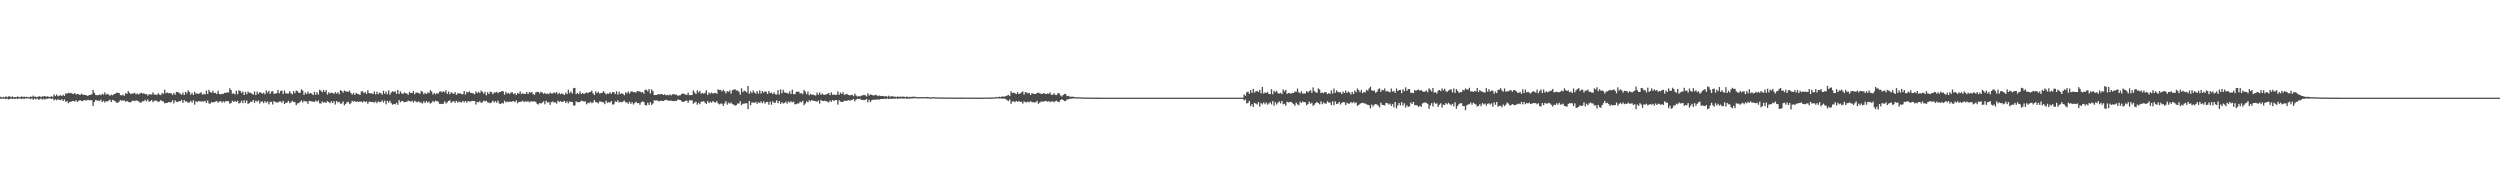 <?xml version="1.0" encoding="UTF-8"?>
<svg xmlns="http://www.w3.org/2000/svg" width="1920" height="150">
  <path d="M0 74.360h1v1.492H0zM1 74.845h1v1.000H1zM2 74.331h1v1.386H2zM3 74.826h1v1.000H3zM4 74.023h1v2.117H4zM5 74.671h1v1.000H5zM6 73.978h1v2.432H6zM7 74.023h1v1.957H7zM8 74.576h1v1.000H8zM9 74.080h1v1.932H9zM10 74.673h1v1.000H10zM11 74.473h1v1.515H11zM12 74.680h1v1.000H12zM13 74.055h1v1.949H13zM14 74.548h1v1.086H14zM15 74.668h1v1.000H15zM16 74.005h1v2.081H16zM17 74.486h1v1.011H17zM18 74.165h1v1.948H18zM19 74.454h1v1.002H19zM20 74.356h1v1.289H20zM21 74.596h1v1.000H21zM22 74.680h1v1.000H22zM23 74.159h1v2.087H23zM24 74.457h1v1.029H24zM25 73.492h1v3.133H25zM26 74.283h1v1.379H26zM27 74.263h1v2.051H27zM28 74.540h1v1.000H28zM29 74.191h1v2.289H29zM30 73.879h1v2.460H30zM31 74.561h1v1.000H31zM32 73.998h1v2.541H32zM33 74.102h1v1.665H33zM34 73.734h1v2.791H34zM35 74.309h1v1.416H35zM36 74.002h1v1.944H36zM37 74.350h1v1.241H37zM38 74.439h1v1.013H38zM39 73.956h1v2.134H39zM40 74.373h1v1.219H40zM41 72.500h1v4.625H41zM42 73.852h1v2.385H42zM43 72.547h1v4.527H43zM44 73.947h1v2.171H44zM45 73.397h1v3.294H45zM46 73.138h1v3.821H46zM47 73.739h1v2.409H47zM48 72.723h1v4.858H48zM49 73.650h1v2.744H49zM50 71.658h1v6.528H50zM51 72.058h1v5.580H51zM52 71.205h1v8.070H52zM53 71.646h1v6.667H53zM54 71.265h1v6.915H54zM55 72.010h1v5.655H55zM56 72.177h1v5.346H56zM57 71.431h1v6.561H57zM58 72.587h1v4.463H58zM59 72.138h1v6.158H59zM60 72.394h1v5.012H60zM61 73.009h1v3.896H61zM62 71.949h1v5.538H62zM63 72.676h1v4.980H63zM64 72.736h1v4.165H64zM65 72.967h1v4.032H65zM66 73.201h1v4.000H66zM67 73.665h1v2.987H67zM68 72.947h1v3.955H68zM69 72.874h1v4.146H69zM70 72.405h1v4.537H70zM71 69.043h1v12.303H71zM72 71.341h1v7.021H72zM73 72.894h1v3.872H73zM74 73.046h1v4.226H74zM75 73.090h1v4.114H75zM76 72.501h1v5.132H76zM77 73.148h1v3.346H77zM78 71.987h1v6.418H78zM79 72.709h1v4.720H79zM80 70.966h1v7.744H80zM81 72.708h1v5.030H81zM82 72.016h1v5.976H82zM83 72.697h1v4.543H83zM84 73.511h1v3.063H84zM85 72.635h1v5.756H85zM86 73.173h1v3.520H86zM87 72.277h1v4.937H87zM88 72.100h1v5.675H88zM89 71.149h1v7.750H89zM90 71.297h1v7.616H90zM91 71.412h1v6.682H91zM92 73.036h1v3.769H92zM93 73.292h1v4.050H93zM94 72.595h1v4.547H94zM95 73.546h1v3.738H95zM96 71.530h1v6.624H96zM97 72.071h1v5.418H97zM98 70.013h1v8.243H98zM99 71.257h1v7.311H99zM100 72.239h1v6.288H100zM101 71.902h1v5.600H101zM102 71.717h1v5.531H102zM103 71.335h1v6.459H103zM104 72.515h1v4.543H104zM105 71.758h1v5.614H105zM106 72.524h1v5.337H106zM107 71.774h1v7.000H107zM108 71.213h1v7.544H108zM109 71.770h1v5.896H109zM110 71.662h1v6.160H110zM111 72.317h1v4.340H111zM112 72.222h1v5.664H112zM113 73.404h1v3.039H113zM114 72.310h1v5.862H114zM115 72.616h1v5.069H115zM116 72.565h1v4.259H116zM117 70.978h1v7.525H117zM118 72.646h1v4.799H118zM119 72.544h1v4.633H119zM120 72.991h1v4.455H120zM121 71.604h1v6.777H121zM122 72.593h1v5.263H122zM123 72.994h1v3.905H123zM124 71.389h1v6.340H124zM125 72.050h1v5.909H125zM126 68.866h1v10.493H126zM127 71.554h1v7.525H127zM128 70.993h1v7.991H128zM129 71.650h1v6.705H129zM130 71.424h1v7.247H130zM131 71.663h1v6.808H131zM132 72.809h1v4.257H132zM133 71.350h1v8.046H133zM134 72.640h1v4.487H134zM135 70.568h1v7.664H135zM136 70.691h1v7.588H136zM137 71.232h1v6.532H137zM138 72.055h1v5.617H138zM139 72.752h1v3.948H139zM140 71.103h1v7.876H140zM141 72.965h1v3.945H141zM142 70.642h1v7.357H142zM143 71.771h1v6.218H143zM144 69.325h1v9.526H144zM145 70.635h1v8.135H145zM146 72.704h1v4.689H146zM147 71.272h1v7.565H147zM148 72.906h1v4.095H148zM149 70.471h1v9.906H149zM150 71.955h1v5.819H150zM151 71.740h1v6.602H151zM152 72.159h1v5.457H152zM153 71.596h1v6.295H153zM154 70.795h1v7.193H154zM155 72.579h1v5.320H155zM156 71.976h1v6.113H156zM157 72.534h1v4.906H157zM158 69.595h1v9.451H158zM159 72.143h1v5.051H159zM160 69.038h1v10.434H160zM161 70.675h1v8.876H161zM162 71.290h1v7.068H162zM163 69.674h1v9.066H163zM164 71.490h1v6.929H164zM165 71.201h1v6.830H165zM166 72.241h1v5.400H166zM167 69.671h1v9.190H167zM168 72.154h1v5.896H168zM169 72.490h1v5.166H169zM170 71.966h1v6.821H170zM171 72.150h1v5.734H171zM172 71.277h1v7.356H172zM173 71.441h1v6.185H173zM174 70.745h1v6.957H174zM175 71.140h1v6.640H175zM176 67.807h1v11.862H176zM177 69.202h1v9.895H177zM178 71.962h1v5.390H178zM179 71.698h1v6.613H179zM180 72.523h1v4.958H180zM181 69.753h1v8.598H181zM182 72.340h1v5.026H182zM183 69.399h1v10.067H183zM184 69.829h1v9.187H184zM185 71.302h1v6.155H185zM186 70.316h1v8.882H186zM187 72.955h1v3.988H187zM188 70.577h1v8.429H188zM189 72.321h1v4.857H189zM190 70.319h1v9.666H190zM191 71.322h1v7.834H191zM192 71.150h1v6.972H192zM193 71.977h1v6.273H193zM194 72.643h1v4.233H194zM195 70.228h1v8.745H195zM196 73.006h1v4.235H196zM197 70.422h1v7.763H197zM198 72.089h1v5.073H198zM199 70.722h1v8.771H199zM200 71.210h1v6.873H200zM201 71.923h1v5.965H201zM202 71.149h1v8.105H202zM203 72.421h1v5.265H203zM204 69.389h1v9.540H204zM205 71.151h1v6.776H205zM206 69.713h1v10.442H206zM207 72.043h1v6.199H207zM208 70.327h1v7.869H208zM209 70.045h1v10.209H209zM210 72.067h1v5.577H210zM211 71.856h1v6.671H211zM212 71.531h1v7.047H212zM213 69.082h1v9.703H213zM214 71.666h1v6.295H214zM215 69.953h1v7.961H215zM216 69.507h1v9.444H216zM217 72.081h1v5.339H217zM218 69.533h1v10.329H218zM219 71.740h1v7.146H219zM220 71.798h1v7.020H220zM221 71.805h1v5.614H221zM222 70.059h1v9.255H222zM223 71.621h1v6.949H223zM224 72.476h1v4.986H224zM225 69.925h1v8.384H225zM226 71.554h1v6.955H226zM227 69.462h1v11.352H227zM228 69.985h1v9.499H228zM229 71.249h1v7.894H229zM230 71.273h1v6.960H230zM231 68.617h1v8.500H231zM232 69.535h1v9.225H232zM233 72.846h1v4.511H233zM234 71.038h1v6.942H234zM235 72.187h1v5.707H235zM236 70.401h1v9.387H236zM237 72.004h1v5.542H237zM238 71.396h1v6.279H238zM239 71.933h1v6.002H239zM240 73.002h1v5.025H240zM241 70.450h1v7.912H241zM242 72.684h1v4.464H242zM243 70.705h1v7.473H243zM244 72.670h1v4.464H244zM245 68.927h1v10.421H245zM246 69.677h1v9.816H246zM247 70.855h1v7.046H247zM248 69.077h1v9.762H248zM249 70.667h1v7.776H249zM250 69.185h1v9.871H250zM251 72.619h1v4.994H251zM252 70.865h1v7.572H252zM253 71.722h1v7.605H253zM254 71.116h1v6.686H254zM255 71.402h1v7.814H255zM256 72.114h1v5.558H256zM257 70.689h1v9.606H257zM258 71.888h1v5.732H258zM259 70.810h1v7.942H259zM260 72.366h1v5.754H260zM261 69.293h1v10.391H261zM262 69.889h1v9.558H262zM263 71.106h1v6.850H263zM264 69.488h1v11.399H264zM265 70.146h1v9.635H265zM266 70.335h1v8.253H266zM267 70.503h1v7.641H267zM268 69.601h1v10.385H268zM269 71.425h1v7.845H269zM270 72.678h1v4.748H270zM271 71.389h1v6.802H271zM272 72.802h1v4.782H272zM273 71.324h1v7.061H273zM274 72.032h1v5.883H274zM275 72.391h1v5.844H275zM276 72.840h1v5.165H276zM277 70.285h1v7.749H277zM278 70.034h1v8.652H278zM279 71.563h1v5.986H279zM280 70.730h1v7.714H280zM281 72.088h1v5.799H281zM282 69.328h1v10.406H282zM283 71.435h1v6.658H283zM284 71.731h1v6.434H284zM285 71.674h1v6.756H285zM286 72.205h1v6.044H286zM287 70.188h1v8.715H287zM288 72.436h1v5.538H288zM289 70.413h1v8.868H289zM290 72.309h1v5.563H290zM291 71.136h1v7.287H291zM292 71.490h1v6.778H292zM293 72.718h1v4.314H293zM294 69.668h1v9.075H294zM295 71.963h1v5.310H295zM296 70.337h1v9.782H296zM297 72.331h1v5.068H297zM298 69.449h1v9.330H298zM299 72.726h1v4.708H299zM300 70.982h1v8.252H300zM301 70.029h1v10.393H301zM302 70.707h1v9.145H302zM303 69.972h1v10.170H303zM304 71.980h1v6.993H304zM305 69.037h1v11.469H305zM306 72.173h1v4.697H306zM307 70.125h1v8.443H307zM308 71.605h1v6.034H308zM309 72.172h1v5.669H309zM310 71.070h1v7.544H310zM311 71.569h1v6.755H311zM312 71.858h1v6.221H312zM313 72.775h1v4.468H313zM314 70.497h1v7.184H314zM315 71.489h1v6.569H315zM316 71.390h1v6.038H316zM317 69.894h1v8.849H317zM318 72.345h1v4.952H318zM319 71.089h1v7.023H319zM320 71.182h1v7.454H320zM321 71.350h1v6.499H321zM322 72.091h1v6.483H322zM323 69.810h1v9.039H323zM324 70.501h1v8.994H324zM325 72.352h1v5.405H325zM326 71.204h1v7.972H326zM327 72.216h1v5.453H327zM328 70.960h1v7.856H328zM329 71.539h1v6.618H329zM330 69.390h1v10.186H330zM331 70.244h1v8.668H331zM332 72.492h1v5.049H332zM333 71.415h1v7.084H333zM334 72.426h1v4.817H334zM335 71.522h1v6.201H335zM336 71.996h1v5.998H336zM337 70.453h1v9.253H337zM338 70.096h1v9.685H338zM339 70.985h1v8.957H339zM340 70.051h1v9.589H340zM341 70.869h1v7.006H341zM342 69.292h1v10.248H342zM343 72.101h1v6.554H343zM344 70.264h1v7.307H344zM345 72.331h1v4.693H345zM346 70.796h1v8.238H346zM347 71.501h1v6.627H347zM348 72.162h1v5.493H348zM349 70.714h1v8.284H349zM350 72.846h1v4.640H350zM351 71.745h1v7.085H351zM352 71.705h1v6.241H352zM353 71.695h1v6.826H353zM354 72.348h1v6.295H354zM355 72.368h1v5.131H355zM356 69.883h1v8.716H356zM357 72.587h1v5.002H357zM358 70.492h1v8.426H358zM359 71.062h1v6.576H359zM360 70.140h1v7.838H360zM361 71.343h1v6.732H361zM362 71.423h1v6.062H362zM363 71.726h1v5.832H363zM364 72.343h1v5.289H364zM365 70.119h1v10.176H365zM366 71.522h1v6.740H366zM367 70.429h1v8.199H367zM368 71.450h1v6.281H368zM369 69.590h1v9.455H369zM370 70.526h1v8.066H370zM371 71.914h1v5.411H371zM372 70.468h1v7.463H372zM373 73.156h1v4.278H373zM374 70.798h1v7.740H374zM375 72.201h1v6.582H375zM376 70.343h1v8.980H376zM377 70.779h1v7.947H377zM378 72.364h1v5.013H378zM379 71.038h1v7.634H379zM380 71.116h1v6.533H380zM381 70.504h1v8.437H381zM382 71.651h1v5.737H382zM383 70.553h1v9.030H383zM384 70.639h1v9.266H384zM385 69.808h1v9.220H385zM386 70.191h1v9.298H386zM387 72.715h1v4.636H387zM388 70.505h1v8.037H388zM389 71.864h1v6.163H389zM390 71.377h1v6.990H390zM391 72.256h1v5.710H391zM392 70.969h1v7.392H392zM393 70.918h1v6.869H393zM394 72.309h1v5.434H394zM395 71.473h1v7.035H395zM396 72.985h1v4.065H396zM397 71.368h1v8.003H397zM398 72.006h1v6.234H398zM399 70.210h1v8.114H399zM400 72.280h1v5.626H400zM401 71.505h1v5.842H401zM402 72.240h1v6.218H402zM403 72.021h1v5.712H403zM404 70.627h1v7.682H404zM405 72.245h1v5.317H405zM406 70.741h1v7.938H406zM407 71.218h1v6.684H407zM408 70.654h1v7.276H408zM409 72.261h1v5.772H409zM410 72.882h1v4.921H410zM411 71.031h1v7.263H411zM412 70.528h1v9.180H412zM413 70.665h1v9.617H413zM414 71.621h1v7.474H414zM415 70.446h1v9.114H415zM416 71.091h1v7.726H416zM417 72.035h1v5.832H417zM418 71.280h1v8.841H418zM419 72.244h1v5.100H419zM420 71.784h1v7.130H420zM421 72.309h1v6.142H421zM422 71.045h1v9.510H422zM423 71.815h1v6.627H423zM424 71.786h1v6.137H424zM425 70.966h1v7.875H425zM426 71.637h1v6.925H426zM427 70.635h1v8.911H427zM428 72.412h1v4.841H428zM429 71.263h1v7.140H429zM430 72.344h1v5.312H430zM431 71.613h1v6.790H431zM432 72.220h1v5.856H432zM433 72.978h1v4.503H433zM434 71.111h1v8.010H434zM435 72.260h1v5.642H435zM436 68.922h1v10.405H436zM437 71.501h1v6.444H437zM438 70.262h1v8.090H438zM439 71.862h1v6.402H439zM440 67.714h1v13.307H440zM441 67.481h1v13.519H441zM442 72.314h1v5.509H442zM443 71.326h1v7.164H443zM444 72.365h1v6.113H444zM445 70.204h1v8.095H445zM446 72.150h1v5.118H446zM447 71.392h1v6.213H447zM448 72.238h1v5.808H448zM449 71.505h1v6.365H449zM450 71.037h1v9.106H450zM451 71.505h1v7.342H451zM452 70.818h1v8.514H452zM453 70.584h1v7.611H453zM454 69.592h1v9.602H454zM455 71.661h1v7.034H455zM456 72.939h1v3.959H456zM457 70.159h1v8.255H457zM458 71.507h1v7.094H458zM459 70.442h1v8.988H459zM460 71.860h1v6.060H460zM461 71.504h1v6.596H461zM462 71.220h1v7.233H462zM463 69.997h1v8.595H463zM464 71.256h1v8.748H464zM465 72.450h1v4.913H465zM466 71.778h1v7.213H466zM467 72.018h1v6.378H467zM468 70.841h1v8.037H468zM469 72.050h1v5.562H469zM470 70.719h1v9.603H470zM471 70.751h1v9.389H471zM472 72.255h1v5.602H472zM473 70.070h1v8.246H473zM474 72.670h1v4.376H474zM475 70.439h1v8.295H475zM476 72.287h1v5.928H476zM477 71.620h1v7.019H477zM478 72.076h1v5.840H478zM479 73.166h1v4.112H479zM480 70.836h1v7.801H480zM481 71.753h1v6.818H481zM482 70.246h1v9.496H482zM483 71.824h1v6.306H483zM484 70.279h1v9.429H484zM485 70.212h1v8.290H485zM486 70.812h1v9.472H486zM487 70.699h1v8.433H487zM488 71.183h1v6.973H488zM489 69.881h1v9.378H489zM490 70.120h1v8.985H490zM491 70.291h1v10.161H491zM492 71.033h1v7.536H492zM493 70.617h1v7.282H493zM494 71.956h1v6.421H494zM495 68.980h1v11.768H495zM496 68.847h1v12.155H496zM497 70.151h1v8.818H497zM498 68.372h1v12.217H498zM499 71.791h1v6.726H499zM500 68.661h1v11.894H500zM501 70.052h1v9.453H501zM502 72.994h1v4.079H502zM503 72.965h1v4.219H503zM504 72.979h1v4.051H504zM505 72.248h1v5.428H505zM506 72.571h1v5.262H506zM507 72.149h1v5.066H507zM508 72.313h1v5.270H508zM509 72.954h1v4.616H509zM510 72.375h1v4.694H510zM511 73.194h1v3.401H511zM512 72.851h1v4.247H512zM513 73.221h1v4.072H513zM514 72.515h1v4.855H514zM515 73.286h1v3.979H515zM516 72.432h1v5.096H516zM517 72.287h1v5.436H517zM518 72.724h1v4.718H518zM519 72.625h1v4.984H519zM520 73.534h1v2.926H520zM521 73.259h1v3.409H521zM522 73.160h1v3.714H522zM523 72.149h1v5.727H523zM524 71.777h1v6.559H524zM525 72.135h1v5.896H525zM526 72.595h1v4.831H526zM527 72.918h1v4.345H527zM528 71.152h1v7.791H528zM529 73.047h1v3.997H529zM530 73.046h1v4.024H530zM531 72.954h1v4.097H531zM532 69.418h1v10.228H532zM533 70.991h1v7.830H533zM534 72.222h1v5.851H534zM535 69.311h1v11.137H535zM536 70.961h1v7.967H536zM537 69.703h1v10.344H537zM538 71.980h1v6.145H538zM539 71.327h1v6.759H539zM540 71.990h1v5.716H540zM541 71.286h1v7.618H541zM542 69.342h1v10.494H542zM543 72.921h1v4.717H543zM544 71.082h1v8.065H544zM545 71.834h1v6.415H545zM546 71.133h1v7.664H546zM547 71.831h1v5.793H547zM548 71.536h1v6.969H548zM549 71.298h1v7.517H549zM550 71.978h1v5.747H550zM551 68.539h1v10.837H551zM552 69.141h1v11.019H552zM553 69.185h1v10.359H553zM554 70.201h1v9.433H554zM555 68.990h1v12.303H555zM556 70.039h1v9.440H556zM557 71.677h1v6.061H557zM558 69.947h1v10.453H558zM559 70.488h1v8.363H559zM560 69.354h1v10.281H560zM561 71.865h1v6.850H561zM562 69.256h1v10.742H562zM563 68.864h1v11.502H563zM564 68.448h1v12.685H564zM565 69.569h1v11.195H565zM566 69.486h1v9.977H566zM567 70.406h1v9.155H567zM568 72.664h1v5.048H568zM569 67.808h1v13.036H569zM570 70.783h1v8.928H570zM571 69.529h1v9.976H571zM572 70.017h1v9.388H572zM573 70.953h1v8.319H573zM574 66.030h1v17.791H574zM575 71.975h1v5.584H575zM576 70.172h1v10.630H576zM577 71.454h1v7.178H577zM578 69.476h1v9.316H578zM579 71.036h1v7.982H579zM580 71.876h1v6.365H580zM581 69.924h1v9.864H581zM582 71.870h1v6.650H582zM583 69.372h1v9.775H583zM584 71.854h1v6.094H584zM585 69.963h1v9.379H585zM586 71.110h1v6.743H586zM587 70.130h1v9.365H587zM588 70.564h1v7.844H588zM589 72.206h1v6.052H589zM590 69.999h1v10.437H590zM591 71.505h1v6.566H591zM592 71.084h1v9.330H592zM593 72.242h1v5.596H593zM594 70.841h1v8.210H594zM595 72.416h1v6.395H595zM596 72.605h1v4.501H596zM597 69.219h1v10.046H597zM598 72.539h1v5.004H598zM599 68.633h1v11.079H599zM600 71.588h1v6.966H600zM601 69.017h1v10.493H601zM602 70.866h1v8.213H602zM603 71.371h1v6.655H603zM604 71.279h1v8.269H604zM605 71.935h1v6.095H605zM606 70.105h1v8.625H606zM607 72.201h1v5.623H607zM608 68.822h1v9.889H608zM609 72.225h1v5.829H609zM610 72.412h1v7.673H610zM611 70.505h1v9.517H611zM612 70.418h1v9.047H612zM613 70.388h1v9.035H613zM614 71.843h1v6.296H614zM615 71.478h1v7.236H615zM616 72.355h1v5.040H616zM617 69.039h1v11.756H617zM618 70.369h1v9.199H618zM619 72.327h1v5.473H619zM620 70.239h1v8.360H620zM621 73.092h1v3.908H621zM622 72.038h1v5.797H622zM623 72.838h1v4.031H623zM624 72.511h1v4.901H624zM625 73.184h1v4.297H625zM626 73.320h1v4.476H626zM627 71.061h1v7.091H627zM628 72.741h1v4.500H628zM629 71.013h1v8.599H629zM630 72.848h1v3.893H630zM631 71.804h1v5.767H631zM632 72.690h1v4.926H632zM633 72.815h1v4.525H633zM634 72.486h1v5.251H634zM635 72.014h1v6.124H635zM636 71.315h1v7.388H636zM637 73.085h1v4.147H637zM638 70.959h1v7.209H638zM639 72.834h1v4.012H639zM640 72.499h1v5.174H640zM641 72.949h1v3.892H641zM642 72.814h1v4.073H642zM643 70.289h1v10.070H643zM644 72.805h1v4.223H644zM645 71.044h1v7.058H645zM646 72.189h1v6.021H646zM647 70.819h1v7.444H647zM648 72.759h1v4.492H648zM649 72.553h1v4.897H649zM650 72.052h1v5.428H650zM651 72.793h1v4.102H651zM652 73.266h1v3.953H652zM653 73.010h1v4.088H653zM654 72.778h1v3.929H654zM655 73.856h1v2.257H655zM656 71.880h1v6.003H656zM657 73.294h1v3.319H657zM658 74.137h1v1.727H658zM659 73.775h1v2.362H659zM660 74.062h1v1.757H660zM661 73.429h1v3.334H661zM662 73.290h1v3.416H662zM663 72.768h1v4.257H663zM664 73.182h1v3.493H664zM665 74.099h1v1.865H665zM666 71.619h1v6.918H666zM667 73.379h1v3.285H667zM668 72.482h1v5.942H668zM669 72.868h1v4.129H669zM670 73.342h1v3.273H670zM671 73.198h1v3.457H671zM672 72.779h1v3.656H672zM673 73.285h1v3.263H673zM674 73.824h1v2.409H674zM675 73.328h1v3.257H675zM676 73.786h1v2.269H676zM677 73.676h1v2.359H677zM678 73.844h1v2.198H678zM679 74.021h1v1.712H679zM680 73.659h1v2.455H680zM681 74.358h1v1.234H681zM682 73.456h1v2.642H682zM683 74.290h1v1.358H683zM684 73.940h1v2.030H684zM685 73.893h1v1.867H685zM686 74.309h1v1.441H686zM687 74.172h1v1.675H687zM688 74.522h1v1.000H688zM689 73.964h1v1.941H689zM690 74.469h1v1.129H690zM691 74.122h1v1.576H691zM692 74.363h1v1.177H692zM693 74.144h1v1.622H693zM694 74.296h1v1.371H694zM695 74.481h1v1.000H695zM696 74.065h1v1.891H696zM697 74.645h1v1.000H697zM698 74.329h1v1.510H698zM699 74.564h1v1.056H699zM700 74.315h1v1.278H700zM701 74.267h1v1.232H701zM702 74.327h1v1.110H702zM703 74.419h1v1.014H703zM704 74.665h1v1.000H704zM705 74.550h1v1.000H705zM706 74.647h1v1.000H706zM707 74.519h1v1.000H707zM708 74.610h1v1.000H708zM709 74.576h1v1.000H709zM710 74.526h1v1.000H710zM711 74.605h1v1.000H711zM712 74.429h1v1.150H712zM713 74.724h1v1.000H713zM714 74.775h1v1.000H714zM715 74.729h1v1.000H715zM716 74.551h1v1.000H716zM717 74.592h1v1.000H717zM718 74.761h1v1.000H718zM719 74.745h1v1.000H719zM720 74.862h1v1.000H720zM721 74.745h1v1.000H721zM722 74.847h1v1.000H722zM723 74.837h1v1.000H723zM724 74.855h1v1.000H724zM725 74.905h1v1.000H725zM726 74.843h1v1.000H726zM727 74.904h1v1.000H727zM728 74.873h1v1.000H728zM729 74.887h1v1.000H729zM730 74.873h1v1.000H730zM731 74.909h1v1.000H731zM732 74.925h1v1.000H732zM733 74.921h1v1.000H733zM734 74.941h1v1.000H734zM735 74.874h1v1.000H735zM736 74.943h1v1.000H736zM737 74.922h1v1.000H737zM738 74.932h1v1.000H738zM739 74.914h1v1.000H739zM740 74.929h1v1.000H740zM741 74.942h1v1.000H741zM742 74.953h1v1.000H742zM743 74.959h1v1.000H743zM744 74.937h1v1.000H744zM745 74.956h1v1.000H745zM746 74.950h1v1.000H746zM747 74.966h1v1.000H747zM748 74.953h1v1.000H748zM749 74.967h1v1.000H749zM750 74.970h1v1.000H750zM751 74.970h1v1.000H751zM752 74.986h1v1.000H752zM753 74.929h1v1.000H753zM754 74.963h1v1.000H754zM755 74.962h1v1.000H755zM756 74.955h1v1.000H756zM757 74.904h1v1.000H757zM758 74.919h1v1.000H758zM759 74.930h1v1.000H759zM760 74.877h1v1.000H760zM761 74.913h1v1.000H761zM762 74.792h1v1.000H762zM763 74.860h1v1.000H763zM764 74.686h1v1.000H764zM765 74.467h1v1.050H765zM766 74.687h1v1.000H766zM767 74.264h1v1.394H767zM768 74.510h1v1.000H768zM769 74.136h1v1.736H769zM770 74.094h1v1.615H770zM771 74.159h1v1.560H771zM772 73.842h1v2.325H772zM773 73.342h1v3.659H773zM774 72.856h1v4.814H774zM775 73.761h1v2.647H775zM776 70.081h1v9.691H776zM777 71.542h1v6.503H777zM778 71.093h1v6.762H778zM779 71.578h1v6.894H779zM780 72.277h1v5.171H780zM781 70.759h1v7.460H781zM782 72.208h1v5.416H782zM783 71.834h1v6.419H783zM784 70.966h1v7.220H784zM785 70.177h1v9.428H785zM786 72.664h1v5.205H786zM787 70.699h1v7.823H787zM788 71.122h1v7.391H788zM789 71.655h1v6.422H789zM790 71.325h1v7.279H790zM791 72.949h1v4.788H791zM792 71.514h1v6.928H792zM793 71.990h1v6.571H793zM794 72.158h1v6.558H794zM795 72.143h1v6.480H795zM796 71.360h1v6.122H796zM797 71.123h1v8.632H797zM798 71.656h1v7.125H798zM799 72.020h1v5.998H799zM800 72.127h1v5.963H800zM801 71.481h1v6.536H801zM802 71.976h1v5.720H802zM803 72.251h1v5.243H803zM804 71.793h1v6.414H804zM805 72.067h1v5.617H805zM806 71.032h1v7.442H806zM807 72.743h1v5.230H807zM808 72.806h1v5.026H808zM809 71.631h1v6.958H809zM810 72.861h1v4.824H810zM811 73.001h1v4.338H811zM812 71.496h1v6.702H812zM813 71.728h1v6.713H813zM814 73.313h1v3.474H814zM815 74.089h1v2.076H815zM816 72.993h1v3.850H816zM817 72.154h1v5.566H817zM818 72.273h1v5.244H818zM819 73.809h1v2.471H819zM820 73.608h1v2.751H820zM821 74.171h1v1.667H821zM822 74.268h1v1.573H822zM823 74.231h1v1.412H823zM824 74.324h1v1.303H824zM825 74.534h1v1.000H825zM826 74.705h1v1.000H826zM827 74.701h1v1.000H827zM828 74.696h1v1.000H828zM829 74.685h1v1.000H829zM830 74.825h1v1.000H830zM831 74.832h1v1.000H831zM832 74.884h1v1.000H832zM833 74.890h1v1.000H833zM834 74.878h1v1.000H834zM835 74.903h1v1.000H835zM836 74.911h1v1.000H836zM837 74.929h1v1.000H837zM838 74.949h1v1.000H838zM839 74.960h1v1.000H839zM840 74.943h1v1.000H840zM841 74.961h1v1.000H841zM842 74.979h1v1.000H842zM843 74.977h1v1.000H843zM844 74.974h1v1.000H844zM845 74.982h1v1.000H845zM846 74.990h1v1.000H846zM847 74.988h1v1.000H847zM848 74.984h1v1.000H848zM849 74.987h1v1.000H849zM850 74.987h1v1.000H850zM851 74.991h1v1.000H851zM852 74.991h1v1.000H852zM853 74.995h1v1.000H853zM854 74.995h1v1.000H854zM855 74.994h1v1.000H855zM856 74.994h1v1.000H856zM857 74.996h1v1.000H857zM858 74.994h1v1.000H858zM859 74.996h1v1.000H859zM860 74.997h1v1.000H860zM861 74.997h1v1.000H861zM862 74.998h1v1.000H862zM863 74.999h1v1.000H863zM864 74.999h1v1.000H864zM865 74.998h1v1.000H865zM866 74.999h1v1.000H866zM867 74.999h1v1.000H867zM868 74.999h1v1.000H868zM869 74.999h1v1.000H869zM870 74.999h1v1.000H870zM871 74.999h1v1.000H871zM872 74.999h1v1.000H872zM873 75.000h1v1.000H873zM874 75.000h1v1.000H874zM875 75.000h1v1.000H875zM876 75.000h1v1.000H876zM877 75.000h1v1.000H877zM878 75.000h1v1.000H878zM879 75.000h1v1.000H879zM880 75.000h1v1.000H880zM881 75.000h1v1.000H881zM882 75.000h1v1.000H882zM883 75.000h1v1.000H883zM884 75.000h1v1.000H884zM885 75.000h1v1.000H885zM886 75.000h1v1.000H886zM887 75.000h1v1.000H887zM888 75.000h1v1.000H888zM889 75.000h1v1.000H889zM890 75.000h1v1.000H890zM891 75.000h1v1.000H891zM892 75.000h1v1.000H892zM893 75.000h1v1.000H893zM894 75.000h1v1.000H894zM895 75.000h1v1.000H895zM896 75.000h1v1.000H896zM897 75.000h1v1.000H897zM898 75.000h1v1.000H898zM899 75.000h1v1.000H899zM900 75.000h1v1.000H900zM901 75.000h1v1.000H901zM902 75.000h1v1.000H902zM903 75.000h1v1.000H903zM904 75.000h1v1.000H904zM905 75.000h1v1.000H905zM906 75.000h1v1.000H906zM907 75.000h1v1.000H907zM908 75.000h1v1.000H908zM909 75.000h1v1.000H909zM910 75.000h1v1.000H910zM911 75.000h1v1.000H911zM912 75.000h1v1.000H912zM913 75.000h1v1.000H913zM914 75.000h1v1.000H914zM915 75.000h1v1.000H915zM916 75.000h1v1.000H916zM917 75.000h1v1.000H917zM918 75.000h1v1.000H918zM919 75.000h1v1.000H919zM920 75.000h1v1.000H920zM921 75.000h1v1.000H921zM922 75.000h1v1.000H922zM923 75.000h1v1.000H923zM924 75.000h1v1.000H924zM925 75.000h1v1.000H925zM926 75.000h1v1.000H926zM927 75.000h1v1.000H927zM928 75.000h1v1.000H928zM929 75.000h1v1.000H929zM930 75.000h1v1.000H930zM931 75.000h1v1.000H931zM932 75.000h1v1.000H932zM933 75.000h1v1.000H933zM934 75.000h1v1.000H934zM935 75.000h1v1.000H935zM936 75.000h1v1.000H936zM937 75.000h1v1.000H937zM938 75.000h1v1.000H938zM939 75.000h1v1.000H939zM940 75.000h1v1.000H940zM941 75.000h1v1.000H941zM942 75.000h1v1.000H942zM943 75.000h1v1.000H943zM944 75.000h1v1.000H944zM945 75.000h1v1.000H945zM946 75.000h1v1.000H946zM947 75.000h1v1.000H947zM948 75.000h1v1.000H948zM949 75.000h1v1.000H949zM950 75.000h1v1.000H950zM951 75.000h1v1.000H951zM952 75.000h1v1.000H952zM953 75.000h1v1.000H953zM954 75.000h1v1.000H954zM955 72.503h1v4.657H955zM956 73.503h1v2.909H956zM957 70.875h1v8.589H957zM958 70.363h1v8.702H958zM959 72.052h1v5.486H959zM960 69.155h1v12.371H960zM961 71.316h1v8.647H961zM962 68.245h1v13.935H962zM963 71.109h1v7.900H963zM964 70.120h1v9.513H964zM965 69.812h1v10.457H965zM966 70.613h1v7.807H966zM967 68.901h1v13.018H967zM968 71.743h1v7.432H968zM969 66.776h1v13.391H969zM970 71.774h1v6.885H970zM971 70.956h1v9.050H971zM972 71.413h1v7.337H972zM973 70.576h1v9.792H973zM974 72.162h1v7.298H974zM975 72.284h1v6.314H975zM976 68.516h1v11.642H976zM977 72.325h1v5.371H977zM978 69.675h1v11.524H978zM979 70.757h1v7.715H979zM980 69.705h1v10.562H980zM981 71.595h1v7.281H981zM982 71.872h1v6.034H982zM983 71.206h1v8.215H983zM984 72.252h1v5.309H984zM985 68.646h1v11.470H985zM986 70.208h1v9.497H986zM987 69.013h1v12.171H987zM988 72.107h1v6.095H988zM989 71.325h1v7.366H989zM990 71.542h1v6.894H990zM991 72.057h1v6.121H991zM992 71.220h1v7.771H992zM993 71.408h1v8.526H993zM994 70.236h1v11.011H994zM995 70.486h1v8.313H995zM996 68.034h1v12.118H996zM997 70.951h1v9.933H997zM998 71.611h1v6.473H998zM999 70.079h1v9.078H999zM1000 71.894h1v6.061H1000zM1001 71.667h1v6.884H1001zM1002 71.848h1v6.617H1002zM1003 69.895h1v10.941H1003zM1004 70.993h1v8.953H1004zM1005 70.051h1v8.024H1005zM1006 69.261h1v10.479H1006zM1007 71.286h1v7.669H1007zM1008 67.131h1v14.167H1008zM1009 69.985h1v10.412H1009zM1010 70.816h1v8.302H1010zM1011 71.248h1v7.043H1011zM1012 67.948h1v11.188H1012zM1013 68.766h1v11.367H1013zM1014 71.482h1v6.369H1014zM1015 70.927h1v9.147H1015zM1016 71.638h1v7.040H1016zM1017 70.591h1v8.905H1017zM1018 70.876h1v8.761H1018zM1019 72.286h1v5.505H1019zM1020 71.518h1v7.223H1020zM1021 72.033h1v6.699H1021zM1022 69.371h1v11.331H1022zM1023 71.820h1v6.061H1023zM1024 67.974h1v12.854H1024zM1025 71.272h1v6.637H1025zM1026 69.471h1v10.343H1026zM1027 70.462h1v9.149H1027zM1028 71.031h1v7.252H1028zM1029 70.704h1v9.566H1029zM1030 72.234h1v6.796H1030zM1031 70.320h1v8.082H1031zM1032 71.417h1v7.196H1032zM1033 69.582h1v11.090H1033zM1034 71.365h1v7.551H1034zM1035 70.337h1v9.324H1035zM1036 71.005h1v8.562H1036zM1037 72.506h1v5.763H1037zM1038 70.521h1v8.690H1038zM1039 72.215h1v5.966H1039zM1040 69.457h1v9.835H1040zM1041 70.814h1v7.785H1041zM1042 68.018h1v13.255H1042zM1043 69.230h1v11.373H1043zM1044 70.858h1v8.929H1044zM1045 69.014h1v10.066H1045zM1046 71.567h1v7.400H1046zM1047 70.532h1v8.842H1047zM1048 71.038h1v8.451H1048zM1049 68.986h1v11.116H1049zM1050 69.672h1v10.885H1050zM1051 67.905h1v12.959H1051zM1052 66.628h1v16.622H1052zM1053 69.349h1v10.923H1053zM1054 69.827h1v11.966H1054zM1055 69.486h1v10.969H1055zM1056 71.207h1v8.628H1056zM1057 70.507h1v9.786H1057zM1058 68.607h1v12.535H1058zM1059 67.849h1v14.672H1059zM1060 70.527h1v8.308H1060zM1061 68.980h1v11.563H1061zM1062 69.313h1v11.369H1062zM1063 67.873h1v13.138H1063zM1064 70.296h1v8.716H1064zM1065 69.721h1v9.558H1065zM1066 70.419h1v9.852H1066zM1067 70.931h1v8.560H1067zM1068 67.971h1v13.397H1068zM1069 70.371h1v9.584H1069zM1070 69.796h1v12.655H1070zM1071 71.318h1v6.998H1071zM1072 67.955h1v15.358H1072zM1073 69.964h1v11.010H1073zM1074 69.119h1v9.961H1074zM1075 69.002h1v11.939H1075zM1076 71.644h1v6.754H1076zM1077 68.568h1v12.464H1077zM1078 70.049h1v9.305H1078zM1079 67.049h1v15.556H1079zM1080 69.733h1v11.062H1080zM1081 68.466h1v13.605H1081zM1082 68.359h1v13.313H1082zM1083 71.248h1v7.532H1083zM1084 71.166h1v8.701H1084zM1085 71.511h1v6.764H1085zM1086 69.143h1v11.533H1086zM1087 69.769h1v11.095H1087zM1088 69.116h1v11.871H1088zM1089 68.797h1v13.360H1089zM1090 69.671h1v11.481H1090zM1091 69.124h1v12.969H1091zM1092 70.214h1v9.272H1092zM1093 70.518h1v8.383H1093zM1094 70.319h1v8.415H1094zM1095 69.403h1v9.554H1095zM1096 70.806h1v9.021H1096zM1097 67.815h1v15.761H1097zM1098 68.876h1v12.121H1098zM1099 70.252h1v8.997H1099zM1100 67.515h1v14.280H1100zM1101 71.149h1v7.519H1101zM1102 70.693h1v8.986H1102zM1103 71.848h1v7.560H1103zM1104 69.576h1v12.540H1104zM1105 69.112h1v11.333H1105zM1106 69.971h1v9.373H1106zM1107 67.916h1v14.706H1107zM1108 69.325h1v11.015H1108zM1109 68.159h1v12.543H1109zM1110 70.103h1v9.053H1110zM1111 70.574h1v9.553H1111zM1112 69.509h1v9.491H1112zM1113 68.839h1v11.186H1113zM1114 68.627h1v12.315H1114zM1115 70.893h1v8.864H1115zM1116 67.936h1v13.659H1116zM1117 71.309h1v7.211H1117zM1118 68.428h1v15.089H1118zM1119 69.659h1v11.682H1119zM1120 71.301h1v8.697H1120zM1121 70.693h1v8.611H1121zM1122 70.770h1v8.513H1122zM1123 68.967h1v12.507H1123zM1124 69.462h1v12.054H1124zM1125 67.909h1v16.795H1125zM1126 68.644h1v12.367H1126zM1127 68.852h1v11.332H1127zM1128 67.406h1v12.654H1128zM1129 70.340h1v8.481H1129zM1130 69.963h1v10.453H1130zM1131 70.659h1v8.223H1131zM1132 69.842h1v9.815H1132zM1133 70.231h1v10.019H1133zM1134 67.582h1v14.285H1134zM1135 70.588h1v10.770H1135zM1136 69.161h1v10.873H1136zM1137 70.073h1v11.474H1137zM1138 70.390h1v8.833H1138zM1139 70.987h1v9.268H1139zM1140 71.019h1v8.423H1140zM1141 67.619h1v13.528H1141zM1142 70.357h1v9.386H1142zM1143 68.511h1v10.845H1143zM1144 70.346h1v9.999H1144zM1145 69.547h1v9.799H1145zM1146 69.681h1v12.260H1146zM1147 71.921h1v6.687H1147zM1148 70.249h1v10.253H1148zM1149 71.513h1v6.784H1149zM1150 69.003h1v12.976H1150zM1151 68.817h1v12.440H1151zM1152 67.698h1v13.559H1152zM1153 69.485h1v12.926H1153zM1154 70.385h1v9.897H1154zM1155 67.959h1v13.539H1155zM1156 70.336h1v10.040H1156zM1157 70.105h1v8.676H1157zM1158 70.100h1v9.437H1158zM1159 69.409h1v11.596H1159zM1160 69.264h1v11.539H1160zM1161 70.455h1v9.401H1161zM1162 69.142h1v11.326H1162zM1163 69.299h1v11.602H1163zM1164 70.046h1v10.292H1164zM1165 71.155h1v8.868H1165zM1166 71.198h1v8.332H1166zM1167 70.629h1v9.415H1167zM1168 72.058h1v6.252H1168zM1169 68.617h1v11.524H1169zM1170 71.426h1v6.880H1170zM1171 68.837h1v11.262H1171zM1172 70.960h1v8.126H1172zM1173 70.514h1v8.996H1173zM1174 71.135h1v7.708H1174zM1175 71.822h1v8.158H1175zM1176 70.825h1v8.806H1176zM1177 69.969h1v9.127H1177zM1178 70.512h1v8.761H1178zM1179 71.146h1v8.001H1179zM1180 68.760h1v11.381H1180zM1181 71.595h1v7.731H1181zM1182 69.834h1v11.750H1182zM1183 68.718h1v13.068H1183zM1184 71.485h1v7.666H1184zM1185 68.723h1v12.043H1185zM1186 71.135h1v7.929H1186zM1187 70.030h1v9.597H1187zM1188 70.852h1v8.668H1188zM1189 70.469h1v8.498H1189zM1190 69.798h1v9.768H1190zM1191 69.635h1v10.881H1191zM1192 68.308h1v13.555H1192zM1193 70.962h1v9.453H1193zM1194 70.597h1v10.069H1194zM1195 70.454h1v8.839H1195zM1196 70.817h1v9.588H1196zM1197 70.791h1v8.168H1197zM1198 70.283h1v10.042H1198zM1199 69.616h1v10.593H1199zM1200 70.118h1v9.491H1200zM1201 67.790h1v13.581H1201zM1202 69.212h1v12.467H1202zM1203 69.830h1v12.020H1203zM1204 69.453h1v10.348H1204zM1205 70.847h1v8.356H1205zM1206 70.350h1v8.999H1206zM1207 71.418h1v7.883H1207zM1208 67.943h1v13.490H1208zM1209 70.869h1v8.483H1209zM1210 69.330h1v13.583H1210zM1211 68.331h1v14.277H1211zM1212 67.690h1v14.216H1212zM1213 69.889h1v10.981H1213zM1214 68.863h1v12.589H1214zM1215 68.850h1v12.251H1215zM1216 71.018h1v7.692H1216zM1217 69.588h1v12.054H1217zM1218 69.606h1v10.000H1218zM1219 68.822h1v11.997H1219zM1220 70.426h1v8.966H1220zM1221 70.570h1v8.191H1221zM1222 71.042h1v8.309H1222zM1223 71.148h1v8.352H1223zM1224 67.853h1v13.155H1224zM1225 68.644h1v12.182H1225zM1226 67.028h1v16.300H1226zM1227 70.006h1v10.600H1227zM1228 68.475h1v13.804H1228zM1229 69.662h1v13.202H1229zM1230 69.441h1v11.270H1230zM1231 70.047h1v9.204H1231zM1232 71.850h1v5.626H1232zM1233 70.414h1v8.875H1233zM1234 70.145h1v8.787H1234zM1235 69.529h1v10.468H1235zM1236 69.007h1v12.379H1236zM1237 69.462h1v10.901H1237zM1238 69.024h1v11.921H1238zM1239 68.663h1v11.975H1239zM1240 69.735h1v11.072H1240zM1241 71.566h1v7.189H1241zM1242 67.072h1v14.127H1242zM1243 69.564h1v10.231H1243zM1244 68.561h1v10.395H1244zM1245 69.375h1v10.639H1245zM1246 71.100h1v7.610H1246zM1247 69.731h1v10.309H1247zM1248 69.824h1v9.810H1248zM1249 69.953h1v9.857H1249zM1250 71.228h1v7.582H1250zM1251 70.054h1v9.558H1251zM1252 70.579h1v8.928H1252zM1253 70.968h1v8.449H1253zM1254 70.172h1v10.464H1254zM1255 69.575h1v10.414H1255zM1256 66.493h1v17.439H1256zM1257 69.274h1v11.058H1257zM1258 70.601h1v10.662H1258zM1259 70.581h1v8.666H1259zM1260 67.543h1v12.735H1260zM1261 67.848h1v15.019H1261zM1262 69.333h1v10.830H1262zM1263 69.266h1v11.115H1263zM1264 70.984h1v8.687H1264zM1265 67.295h1v13.699H1265zM1266 70.678h1v9.680H1266zM1267 69.813h1v10.144H1267zM1268 67.841h1v12.626H1268zM1269 69.728h1v9.985H1269zM1270 68.618h1v12.512H1270zM1271 69.649h1v9.795H1271zM1272 69.028h1v11.603H1272zM1273 70.512h1v9.175H1273zM1274 69.882h1v9.897H1274zM1275 70.152h1v10.507H1275zM1276 69.165h1v10.704H1276zM1277 68.892h1v11.807H1277zM1278 71.908h1v5.887H1278zM1279 69.555h1v9.273H1279zM1280 70.650h1v8.201H1280zM1281 67.872h1v15.198H1281zM1282 69.697h1v11.421H1282zM1283 69.742h1v13.758H1283zM1284 67.394h1v15.466H1284zM1285 68.479h1v12.502H1285zM1286 70.556h1v10.481H1286zM1287 71.237h1v8.432H1287zM1288 68.353h1v11.789H1288zM1289 71.959h1v6.739H1289zM1290 70.927h1v8.543H1290zM1291 70.393h1v8.992H1291zM1292 70.234h1v8.769H1292zM1293 67.452h1v13.849H1293zM1294 69.802h1v10.788H1294zM1295 69.460h1v11.372H1295zM1296 71.113h1v8.051H1296zM1297 67.999h1v14.698H1297zM1298 69.910h1v11.176H1298zM1299 70.479h1v9.228H1299zM1300 67.690h1v14.415H1300zM1301 70.128h1v9.063H1301zM1302 69.290h1v11.906H1302zM1303 70.685h1v9.012H1303zM1304 70.091h1v8.544H1304zM1305 71.925h1v6.111H1305zM1306 71.136h1v10.182H1306zM1307 69.646h1v11.184H1307zM1308 69.037h1v12.344H1308zM1309 68.394h1v13.094H1309zM1310 70.433h1v10.226H1310zM1311 66.368h1v17.560H1311zM1312 66.972h1v16.337H1312zM1313 68.943h1v12.040H1313zM1314 71.353h1v7.604H1314zM1315 68.293h1v12.538H1315zM1316 68.053h1v13.878H1316zM1317 71.162h1v8.071H1317zM1318 68.863h1v12.126H1318zM1319 70.044h1v9.656H1319zM1320 66.822h1v14.352H1320zM1321 70.574h1v9.762H1321zM1322 69.237h1v12.476H1322zM1323 70.691h1v10.647H1323zM1324 71.217h1v7.421H1324zM1325 66.964h1v14.877H1325zM1326 71.366h1v7.663H1326zM1327 69.722h1v10.351H1327zM1328 70.985h1v9.222H1328zM1329 68.555h1v13.828H1329zM1330 67.432h1v15.762H1330zM1331 68.244h1v13.083H1331zM1332 68.192h1v14.892H1332zM1333 70.130h1v9.234H1333zM1334 70.967h1v8.597H1334zM1335 71.229h1v8.397H1335zM1336 69.840h1v10.612H1336zM1337 70.925h1v8.589H1337zM1338 70.265h1v8.645H1338zM1339 70.176h1v9.918H1339zM1340 72.294h1v6.333H1340zM1341 69.840h1v9.523H1341zM1342 71.621h1v6.520H1342zM1343 68.518h1v10.475H1343zM1344 71.641h1v6.228H1344zM1345 70.832h1v8.071H1345zM1346 71.716h1v7.037H1346zM1347 71.467h1v7.610H1347zM1348 70.434h1v8.872H1348zM1349 71.215h1v7.655H1349zM1350 70.505h1v9.947H1350zM1351 71.253h1v6.808H1351zM1352 69.903h1v12.458H1352zM1353 70.818h1v10.758H1353zM1354 71.245h1v7.719H1354zM1355 68.695h1v12.861H1355zM1356 71.214h1v7.522H1356zM1357 68.146h1v14.743H1357zM1358 70.908h1v9.415H1358zM1359 68.866h1v11.245H1359zM1360 69.512h1v10.394H1360zM1361 68.189h1v10.627H1361zM1362 70.445h1v8.836H1362zM1363 71.758h1v6.221H1363zM1364 70.122h1v9.687H1364zM1365 69.752h1v10.260H1365zM1366 68.263h1v15.355H1366zM1367 67.655h1v15.916H1367zM1368 69.631h1v13.461H1368zM1369 69.525h1v9.685H1369zM1370 70.758h1v8.155H1370zM1371 68.923h1v11.427H1371zM1372 71.375h1v7.322H1372zM1373 69.361h1v11.294H1373zM1374 69.145h1v10.016H1374zM1375 70.165h1v13.924H1375zM1376 70.460h1v9.954H1376zM1377 70.613h1v9.449H1377zM1378 69.196h1v11.509H1378zM1379 71.018h1v8.605H1379zM1380 69.151h1v10.405H1380zM1381 71.467h1v7.668H1381zM1382 69.694h1v9.377H1382zM1383 70.750h1v7.885H1383zM1384 70.314h1v9.457H1384zM1385 70.435h1v9.599H1385zM1386 70.391h1v9.640H1386zM1387 70.578h1v8.894H1387zM1388 70.608h1v8.820H1388zM1389 68.338h1v12.562H1389zM1390 72.268h1v5.969H1390zM1391 68.915h1v10.627H1391zM1392 70.930h1v8.420H1392zM1393 70.885h1v8.416H1393zM1394 68.424h1v11.993H1394zM1395 70.995h1v8.219H1395zM1396 69.118h1v11.389H1396zM1397 69.197h1v9.307H1397zM1398 68.385h1v13.247H1398zM1399 70.490h1v10.059H1399zM1400 70.628h1v8.962H1400zM1401 70.003h1v10.912H1401zM1402 70.125h1v11.136H1402zM1403 65.970h1v17.326H1403zM1404 68.412h1v13.472H1404zM1405 67.409h1v15.484H1405zM1406 67.154h1v15.246H1406zM1407 69.361h1v10.887H1407zM1408 71.462h1v8.809H1408zM1409 71.475h1v7.038H1409zM1410 68.438h1v12.611H1410zM1411 70.705h1v8.306H1411zM1412 69.425h1v10.702H1412zM1413 69.636h1v9.854H1413zM1414 68.817h1v12.021H1414zM1415 70.240h1v10.089H1415zM1416 71.447h1v6.728H1416zM1417 68.977h1v11.694H1417zM1418 70.579h1v8.731H1418zM1419 70.305h1v8.841H1419zM1420 71.915h1v6.723H1420zM1421 70.211h1v9.217H1421zM1422 69.901h1v9.684H1422zM1423 70.108h1v10.490H1423zM1424 70.322h1v8.973H1424zM1425 70.438h1v7.463H1425zM1426 69.480h1v12.087H1426zM1427 70.935h1v8.631H1427zM1428 69.818h1v10.985H1428zM1429 69.926h1v9.514H1429zM1430 70.173h1v10.646H1430zM1431 70.097h1v10.373H1431zM1432 71.452h1v6.673H1432zM1433 70.050h1v10.338H1433zM1434 71.258h1v7.048H1434zM1435 69.466h1v9.073H1435zM1436 71.161h1v7.070H1436zM1437 71.493h1v7.620H1437zM1438 71.752h1v6.287H1438zM1439 70.186h1v12.289H1439zM1440 66.832h1v17.031H1440zM1441 67.961h1v13.906H1441zM1442 67.981h1v16.094H1442zM1443 69.011h1v10.936H1443zM1444 68.850h1v12.901H1444zM1445 70.285h1v8.889H1445zM1446 69.718h1v9.893H1446zM1447 69.527h1v10.066H1447zM1448 70.914h1v7.656H1448zM1449 69.018h1v11.674H1449zM1450 69.457h1v10.182H1450zM1451 70.173h1v8.907H1451zM1452 70.977h1v7.713H1452zM1453 69.286h1v11.222H1453zM1454 71.184h1v8.953H1454zM1455 72.171h1v6.093H1455zM1456 67.673h1v11.310H1456zM1457 71.262h1v7.359H1457zM1458 69.380h1v12.429H1458zM1459 71.170h1v9.000H1459zM1460 68.323h1v12.238H1460zM1461 70.795h1v9.281H1461zM1462 69.117h1v9.000H1462zM1463 71.585h1v6.808H1463zM1464 71.651h1v6.084H1464zM1465 70.331h1v7.620H1465zM1466 71.078h1v7.450H1466zM1467 69.326h1v9.620H1467zM1468 71.564h1v6.666H1468zM1469 71.314h1v7.033H1469zM1470 70.809h1v8.667H1470zM1471 71.585h1v7.293H1471zM1472 69.881h1v9.453H1472zM1473 72.060h1v6.266H1473zM1474 71.503h1v6.816H1474zM1475 71.876h1v7.599H1475zM1476 71.207h1v6.746H1476zM1477 71.212h1v8.247H1477zM1478 72.225h1v7.011H1478zM1479 70.030h1v9.865H1479zM1480 71.786h1v6.681H1480zM1481 71.902h1v6.196H1481zM1482 72.304h1v5.350H1482zM1483 71.453h1v6.612H1483zM1484 71.525h1v6.421H1484zM1485 70.543h1v7.463H1485zM1486 70.834h1v8.294H1486zM1487 71.973h1v5.985H1487zM1488 70.851h1v7.999H1488zM1489 71.959h1v6.563H1489zM1490 70.233h1v8.886H1490zM1491 71.323h1v6.939H1491zM1492 70.989h1v8.151H1492zM1493 72.070h1v6.461H1493zM1494 72.753h1v4.866H1494zM1495 71.180h1v7.356H1495zM1496 72.895h1v4.759H1496zM1497 70.771h1v8.790H1497zM1498 72.110h1v6.244H1498zM1499 68.718h1v10.910H1499zM1500 71.131h1v8.515H1500zM1501 70.505h1v7.395H1501zM1502 71.295h1v7.558H1502zM1503 72.140h1v5.702H1503zM1504 70.864h1v8.121H1504zM1505 71.561h1v6.729H1505zM1506 70.834h1v8.204H1506zM1507 72.024h1v6.479H1507zM1508 70.255h1v7.640H1508zM1509 71.245h1v7.408H1509zM1510 72.313h1v5.724H1510zM1511 71.112h1v7.401H1511zM1512 71.915h1v6.980H1512zM1513 71.290h1v7.038H1513zM1514 71.867h1v6.676H1514zM1515 71.076h1v9.101H1515zM1516 71.142h1v8.393H1516zM1517 72.012h1v6.723H1517zM1518 70.635h1v9.387H1518zM1519 72.299h1v5.701H1519zM1520 71.104h1v7.240H1520zM1521 72.191h1v5.619H1521zM1522 69.042h1v11.529H1522zM1523 70.006h1v10.282H1523zM1524 71.253h1v6.444H1524zM1525 69.568h1v10.950H1525zM1526 71.714h1v6.823H1526zM1527 70.513h1v7.778H1527zM1528 72.408h1v5.262H1528zM1529 69.864h1v10.546H1529zM1530 68.868h1v12.238H1530zM1531 68.608h1v11.644H1531zM1532 69.894h1v11.933H1532zM1533 71.867h1v5.941H1533zM1534 68.806h1v10.559H1534zM1535 71.840h1v6.757H1535zM1536 70.125h1v9.125H1536zM1537 69.907h1v9.184H1537zM1538 70.733h1v9.412H1538zM1539 71.102h1v8.470H1539zM1540 72.128h1v5.943H1540zM1541 68.658h1v11.374H1541zM1542 70.729h1v7.651H1542zM1543 69.653h1v11.954H1543zM1544 70.020h1v10.769H1544zM1545 70.918h1v9.437H1545zM1546 70.301h1v10.111H1546zM1547 69.891h1v9.111H1547zM1548 69.861h1v10.643H1548zM1549 71.946h1v6.652H1549zM1550 70.654h1v9.146H1550zM1551 70.436h1v9.740H1551zM1552 67.437h1v15.258H1552zM1553 67.730h1v14.234H1553zM1554 69.513h1v9.945H1554zM1555 68.591h1v13.550H1555zM1556 70.376h1v8.924H1556zM1557 70.460h1v9.989H1557zM1558 70.701h1v8.900H1558zM1559 71.017h1v8.099H1559zM1560 70.575h1v8.346H1560zM1561 69.760h1v10.454H1561zM1562 70.254h1v8.888H1562zM1563 69.970h1v8.464H1563zM1564 70.073h1v10.505H1564zM1565 71.158h1v7.790H1565zM1566 70.256h1v10.344H1566zM1567 72.071h1v5.876H1567zM1568 68.983h1v11.947H1568zM1569 69.827h1v9.986H1569zM1570 67.876h1v13.316H1570zM1571 68.842h1v12.960H1571zM1572 70.365h1v9.296H1572zM1573 67.795h1v14.465H1573zM1574 70.559h1v9.873H1574zM1575 69.738h1v11.368H1575zM1576 70.351h1v9.566H1576zM1577 68.074h1v13.738H1577zM1578 68.167h1v13.838H1578zM1579 70.597h1v8.373H1579zM1580 68.789h1v13.158H1580zM1581 69.735h1v10.864H1581zM1582 70.621h1v9.418H1582zM1583 72.174h1v6.320H1583zM1584 69.805h1v10.085H1584zM1585 68.611h1v11.737H1585zM1586 69.063h1v12.623H1586zM1587 67.601h1v14.821H1587zM1588 71.156h1v7.738H1588zM1589 68.045h1v11.560H1589zM1590 70.865h1v8.374H1590zM1591 70.497h1v9.424H1591zM1592 70.358h1v9.279H1592zM1593 70.602h1v9.189H1593zM1594 70.671h1v9.190H1594zM1595 70.662h1v8.814H1595zM1596 66.957h1v15.969H1596zM1597 68.250h1v12.480H1597zM1598 70.463h1v10.935H1598zM1599 70.916h1v9.068H1599zM1600 70.343h1v9.434H1600zM1601 70.568h1v10.552H1601zM1602 69.598h1v10.404H1602zM1603 69.237h1v11.706H1603zM1604 71.778h1v7.277H1604zM1605 70.121h1v9.641H1605zM1606 70.758h1v7.943H1606zM1607 69.867h1v9.407H1607zM1608 70.897h1v9.572H1608zM1609 71.249h1v7.414H1609zM1610 70.694h1v8.517H1610zM1611 72.035h1v5.660H1611zM1612 69.482h1v10.571H1612zM1613 71.126h1v7.805H1613zM1614 69.921h1v10.499H1614zM1615 70.400h1v8.882H1615zM1616 66.076h1v17.238H1616zM1617 66.692h1v16.937H1617zM1618 70.942h1v8.496H1618zM1619 66.776h1v16.290H1619zM1620 70.707h1v8.932H1620zM1621 69.126h1v11.483H1621zM1622 70.310h1v9.886H1622zM1623 69.516h1v10.765H1623zM1624 69.520h1v10.633H1624zM1625 68.979h1v10.395H1625zM1626 68.597h1v12.753H1626zM1627 71.410h1v7.430H1627zM1628 69.654h1v11.535H1628zM1629 71.776h1v7.856H1629zM1630 67.923h1v13.892H1630zM1631 68.888h1v12.299H1631zM1632 69.045h1v10.387H1632zM1633 70.160h1v9.914H1633zM1634 71.724h1v6.776H1634zM1635 67.872h1v14.008H1635zM1636 71.700h1v6.787H1636zM1637 69.346h1v10.959H1637zM1638 71.338h1v7.597H1638zM1639 68.813h1v13.066H1639zM1640 68.309h1v14.052H1640zM1641 69.572h1v10.713H1641zM1642 69.493h1v11.584H1642zM1643 70.311h1v9.811H1643zM1644 69.498h1v10.217H1644zM1645 71.010h1v8.595H1645zM1646 69.466h1v9.698H1646zM1647 71.233h1v8.495H1647zM1648 70.588h1v9.106H1648zM1649 71.106h1v8.108H1649zM1650 72.423h1v5.436H1650zM1651 70.755h1v10.543H1651zM1652 71.538h1v7.590H1652zM1653 69.228h1v12.429H1653zM1654 71.392h1v6.982H1654zM1655 70.047h1v9.985H1655zM1656 71.109h1v9.323H1656zM1657 72.046h1v6.597H1657zM1658 69.917h1v10.936H1658zM1659 71.079h1v7.749H1659zM1660 70.531h1v9.596H1660zM1661 70.080h1v9.951H1661zM1662 69.982h1v11.229H1662zM1663 70.514h1v9.898H1663zM1664 71.995h1v6.108H1664zM1665 70.545h1v9.907H1665zM1666 70.742h1v7.842H1666zM1667 70.066h1v9.647H1667zM1668 71.246h1v7.123H1668zM1669 71.162h1v7.555H1669zM1670 71.348h1v8.059H1670zM1671 68.901h1v11.475H1671zM1672 69.799h1v10.849H1672zM1673 71.537h1v6.988H1673zM1674 68.821h1v12.700H1674zM1675 70.458h1v9.957H1675zM1676 69.638h1v11.393H1676zM1677 70.411h1v9.227H1677zM1678 70.790h1v8.198H1678zM1679 70.517h1v10.047H1679zM1680 71.636h1v6.621H1680zM1681 69.509h1v10.284H1681zM1682 71.974h1v7.430H1682zM1683 69.176h1v11.706H1683zM1684 71.223h1v8.919H1684zM1685 69.990h1v10.965H1685zM1686 70.822h1v8.984H1686zM1687 71.297h1v7.116H1687zM1688 69.672h1v10.842H1688zM1689 71.560h1v6.632H1689zM1690 69.063h1v10.890H1690zM1691 71.328h1v8.016H1691zM1692 70.430h1v9.952H1692zM1693 71.327h1v7.128H1693zM1694 69.449h1v11.140H1694zM1695 70.004h1v10.432H1695zM1696 72.281h1v6.409H1696zM1697 69.978h1v10.802H1697zM1698 71.079h1v7.355H1698zM1699 70.124h1v10.850H1699zM1700 71.875h1v6.473H1700zM1701 71.174h1v8.885H1701zM1702 70.138h1v10.565H1702zM1703 72.094h1v5.884H1703zM1704 68.809h1v14.787H1704zM1705 70.616h1v9.640H1705zM1706 68.264h1v13.252H1706zM1707 70.654h1v8.913H1707zM1708 68.747h1v11.567H1708zM1709 70.233h1v11.350H1709zM1710 69.971h1v8.946H1710zM1711 70.108h1v9.842H1711zM1712 71.191h1v7.170H1712zM1713 70.996h1v8.395H1713zM1714 71.030h1v7.866H1714zM1715 69.583h1v12.567H1715zM1716 71.502h1v7.733H1716zM1717 67.580h1v15.553H1717zM1718 67.538h1v14.372H1718zM1719 70.960h1v8.791H1719zM1720 67.625h1v13.975H1720zM1721 71.427h1v8.008H1721zM1722 69.555h1v12.313H1722zM1723 70.506h1v9.965H1723zM1724 70.519h1v8.821H1724zM1725 70.776h1v8.019H1725zM1726 71.615h1v6.103H1726zM1727 68.446h1v13.071H1727zM1728 69.986h1v9.861H1728zM1729 69.227h1v12.001H1729zM1730 72.249h1v6.892H1730zM1731 71.571h1v7.550H1731zM1732 71.457h1v7.492H1732zM1733 70.598h1v8.814H1733zM1734 70.842h1v8.776H1734zM1735 71.572h1v7.125H1735zM1736 69.188h1v10.797H1736zM1737 71.356h1v7.267H1737zM1738 69.376h1v11.652H1738zM1739 71.710h1v7.218H1739zM1740 70.704h1v7.888H1740zM1741 70.987h1v7.290H1741zM1742 71.816h1v6.309H1742zM1743 69.085h1v11.466H1743zM1744 70.449h1v8.188H1744zM1745 68.934h1v12.650H1745zM1746 70.217h1v8.574H1746zM1747 70.139h1v9.609H1747zM1748 69.219h1v11.330H1748zM1749 72.048h1v6.170H1749zM1750 70.729h1v9.063H1750zM1751 71.680h1v7.180H1751zM1752 69.667h1v10.495H1752zM1753 71.114h1v8.612H1753zM1754 70.014h1v9.393H1754zM1755 70.413h1v8.925H1755zM1756 70.772h1v10.670H1756zM1757 71.663h1v7.025H1757zM1758 71.660h1v6.401H1758zM1759 69.674h1v10.452H1759zM1760 72.094h1v5.959H1760zM1761 70.805h1v10.548H1761zM1762 70.852h1v8.528H1762zM1763 71.087h1v7.079H1763zM1764 72.012h1v6.140H1764zM1765 72.527h1v4.584H1765zM1766 72.935h1v4.125H1766zM1767 73.579h1v2.970H1767zM1768 73.706h1v2.217H1768zM1769 74.148h1v1.664H1769zM1770 74.323h1v1.480H1770zM1771 74.382h1v1.150H1771zM1772 74.316h1v1.408H1772zM1773 74.463h1v1.255H1773zM1774 74.663h1v1.000H1774zM1775 74.580h1v1.000H1775zM1776 74.708h1v1.000H1776zM1777 74.658h1v1.000H1777zM1778 74.751h1v1.000H1778zM1779 74.776h1v1.000H1779zM1780 74.817h1v1.000H1780zM1781 74.829h1v1.000H1781zM1782 74.909h1v1.000H1782zM1783 74.871h1v1.000H1783zM1784 74.927h1v1.000H1784zM1785 74.912h1v1.000H1785zM1786 74.917h1v1.000H1786zM1787 74.945h1v1.000H1787zM1788 74.956h1v1.000H1788zM1789 74.961h1v1.000H1789zM1790 74.968h1v1.000H1790zM1791 74.969h1v1.000H1791zM1792 74.969h1v1.000H1792zM1793 74.977h1v1.000H1793zM1794 74.983h1v1.000H1794zM1795 74.979h1v1.000H1795zM1796 74.980h1v1.000H1796zM1797 74.985h1v1.000H1797zM1798 74.988h1v1.000H1798zM1799 74.989h1v1.000H1799zM1800 74.991h1v1.000H1800zM1801 74.995h1v1.000H1801zM1802 74.993h1v1.000H1802zM1803 74.995h1v1.000H1803zM1804 74.995h1v1.000H1804zM1805 74.994h1v1.000H1805zM1806 74.995h1v1.000H1806zM1807 74.995h1v1.000H1807zM1808 74.996h1v1.000H1808zM1809 74.998h1v1.000H1809zM1810 74.998h1v1.000H1810zM1811 74.998h1v1.000H1811zM1812 74.998h1v1.000H1812zM1813 74.998h1v1.000H1813zM1814 74.998h1v1.000H1814zM1815 74.998h1v1.000H1815zM1816 74.999h1v1.000H1816zM1817 74.999h1v1.000H1817zM1818 74.999h1v1.000H1818zM1819 74.999h1v1.000H1819zM1820 74.999h1v1.000H1820zM1821 74.999h1v1.000H1821zM1822 74.999h1v1.000H1822zM1823 75.000h1v1.000H1823zM1824 75.000h1v1.000H1824zM1825 75.000h1v1.000H1825zM1826 75.000h1v1.000H1826zM1827 75.000h1v1.000H1827zM1828 75.000h1v1.000H1828zM1829 75.000h1v1.000H1829zM1830 75.000h1v1.000H1830zM1831 75.000h1v1.000H1831zM1832 75.000h1v1.000H1832zM1833 75.000h1v1.000H1833zM1834 75.000h1v1.000H1834zM1835 75.000h1v1.000H1835zM1836 75.000h1v1.000H1836zM1837 75.000h1v1.000H1837zM1838 75.000h1v1.000H1838zM1839 75.000h1v1.000H1839zM1840 75.000h1v1.000H1840zM1841 75.000h1v1.000H1841zM1842 75.000h1v1.000H1842zM1843 75.000h1v1.000H1843zM1844 75.000h1v1.000H1844zM1845 75.000h1v1.000H1845zM1846 75.000h1v1.000H1846zM1847 75.000h1v1.000H1847zM1848 75.000h1v1.000H1848zM1849 75.000h1v1.000H1849zM1850 75.000h1v1.000H1850zM1851 75.000h1v1.000H1851zM1852 75.000h1v1.000H1852zM1853 75.000h1v1.000H1853zM1854 75.000h1v1.000H1854zM1855 75.000h1v1.000H1855zM1856 75.000h1v1.000H1856zM1857 75.000h1v1.000H1857zM1858 75.000h1v1.000H1858zM1859 75.000h1v1.000H1859zM1860 75.000h1v1.000H1860zM1861 75.000h1v1.000H1861zM1862 75.000h1v1.000H1862zM1863 75.000h1v1.000H1863zM1864 75.000h1v1.000H1864zM1865 75.000h1v1.000H1865zM1866 75.000h1v1.000H1866zM1867 75.000h1v1.000H1867zM1868 75.000h1v1.000H1868zM1869 75.000h1v1.000H1869zM1870 75.000h1v1.000H1870zM1871 75.000h1v1.000H1871zM1872 75.000h1v1.000H1872zM1873 75.000h1v1.000H1873zM1874 75.000h1v1.000H1874zM1875 75.000h1v1.000H1875zM1876 75.000h1v1.000H1876zM1877 75.000h1v1.000H1877zM1878 75.000h1v1.000H1878zM1879 75.000h1v1.000H1879zM1880 75.000h1v1.000H1880zM1881 75.000h1v1.000H1881zM1882 75.000h1v1.000H1882zM1883 75.000h1v1.000H1883zM1884 75.000h1v1.000H1884zM1885 75.000h1v1.000H1885zM1886 75.000h1v1.000H1886zM1887 75.000h1v1.000H1887zM1888 75.000h1v1.000H1888zM1889 75.000h1v1.000H1889zM1890 75.000h1v1.000H1890zM1891 75.000h1v1.000H1891zM1892 75.000h1v1.000H1892zM1893 75.000h1v1.000H1893zM1894 75.000h1v1.000H1894zM1895 75.000h1v1.000H1895zM1896 75.000h1v1.000H1896zM1897 75.000h1v1.000H1897zM1898 75.000h1v1.000H1898zM1899 75.000h1v1.000H1899zM1900 75.000h1v1.000H1900zM1901 75.000h1v1.000H1901zM1902 75.000h1v1.000H1902zM1903 75.000h1v1.000H1903zM1904 75.000h1v1.000H1904zM1905 75.000h1v1.000H1905zM1906 75.000h1v1.000H1906zM1907 75.000h1v1.000H1907zM1908 75.000h1v1.000H1908zM1909 75.000h1v1.000H1909zM1910 75.000h1v1.000H1910zM1911 75.000h1v1.000H1911zM1912 75.000h1v1.000H1912zM1913 75.000h1v1.000H1913zM1914 75.000h1v1.000H1914zM1915 75.000h1v1.000H1915zM1916 75.000h1v1.000H1916zM1917 75.000h1v1.000H1917zM1918 75.000h1v1.000H1918zM1919 75.000h1v1.000H1919z" fill="#4a4a4a"></path>
</svg>
